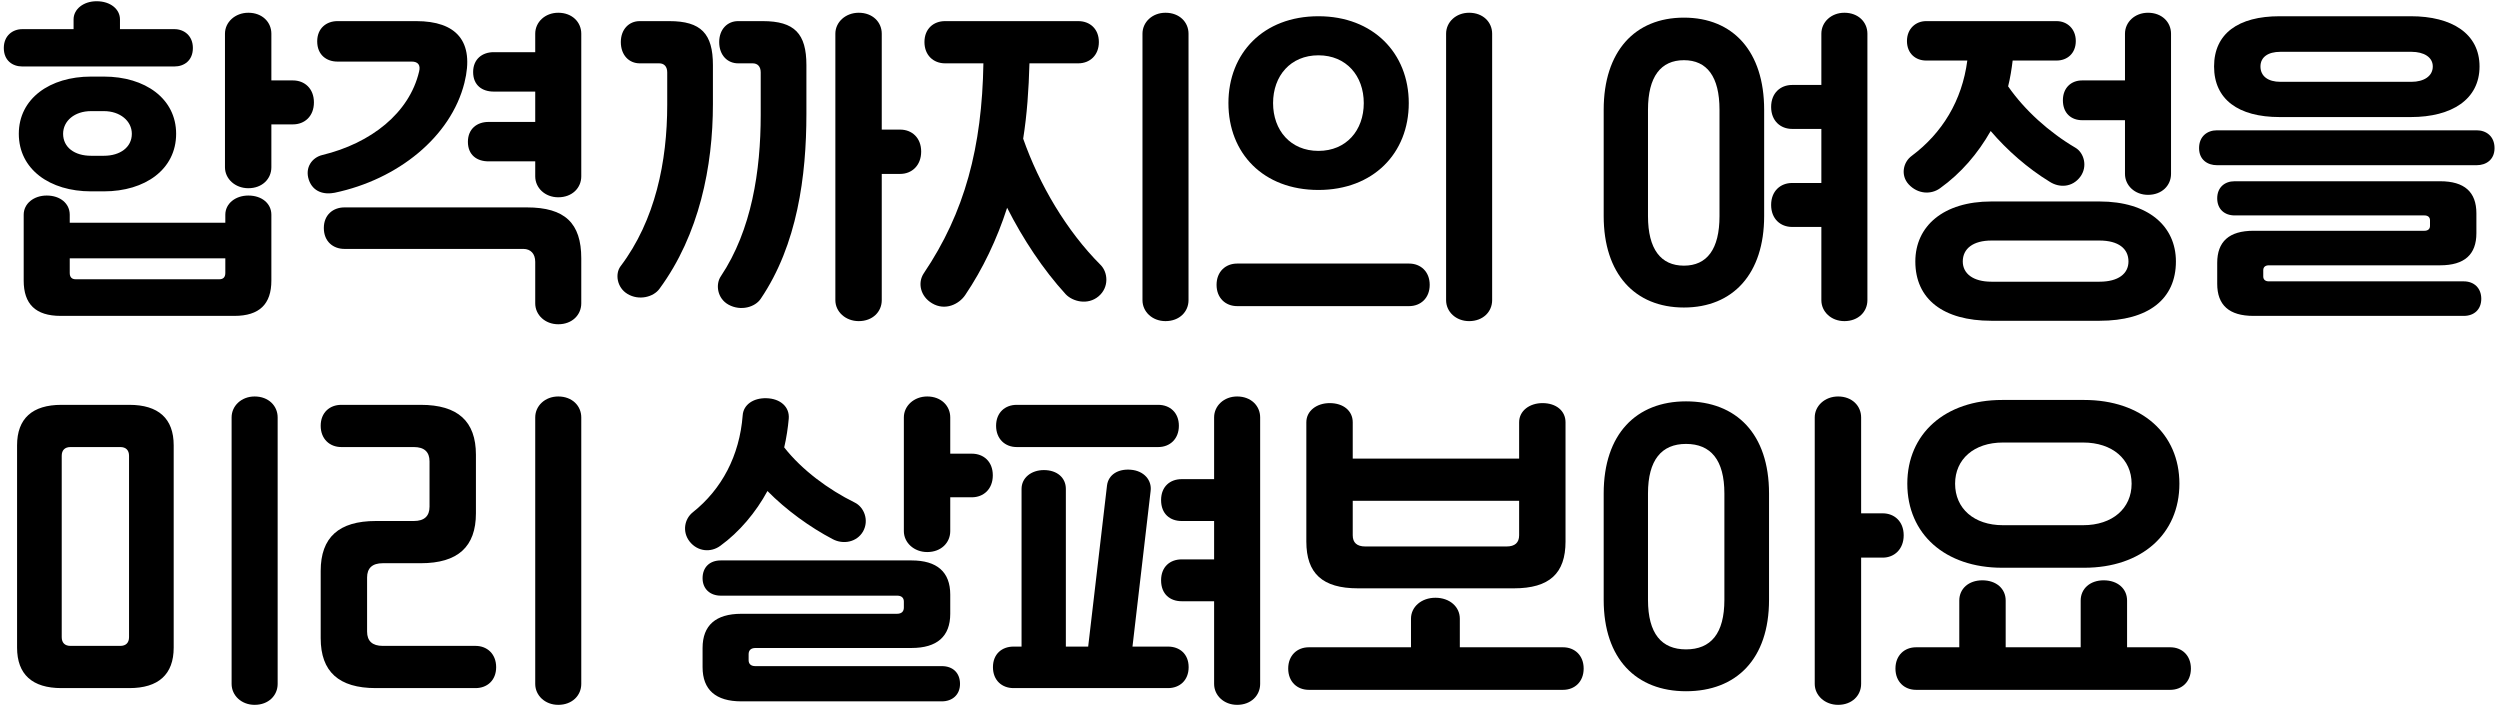 <svg width="430" height="122" viewBox="0 0 430 122" fill="none" xmlns="http://www.w3.org/2000/svg">
<path d="M358.477 97.653H344.377C334.537 97.653 328.057 91.834 328.057 83.194C328.057 74.614 334.537 68.793 344.377 68.793H358.477C368.377 68.793 374.857 74.614 374.857 83.194C374.857 91.834 368.377 97.653 358.477 97.653ZM344.497 90.334H358.297C363.337 90.334 366.637 87.454 366.637 83.194C366.637 78.993 363.337 76.114 358.297 76.114H344.497C339.517 76.114 336.277 78.993 336.277 83.194C336.277 87.454 339.517 90.334 344.497 90.334ZM329.557 111.333H336.997V103.293C336.997 101.253 338.617 99.814 340.957 99.814C343.357 99.814 344.977 101.253 344.977 103.293V111.333H357.877V103.293C357.877 101.253 359.497 99.814 361.837 99.814C364.237 99.814 365.857 101.253 365.857 103.293V111.333H373.297C375.277 111.333 376.837 112.713 376.837 114.993C376.837 117.273 375.277 118.653 373.297 118.653H329.557C327.577 118.653 326.017 117.273 326.017 114.993C326.017 112.713 327.577 111.333 329.557 111.333Z" fill="black"/>
<path d="M275.834 103.173V84.873C275.834 74.613 281.474 69.033 289.994 69.033C298.634 69.033 304.274 74.613 304.274 84.873V103.173C304.274 113.373 298.634 118.893 289.994 118.893C281.474 118.893 275.834 113.373 275.834 103.173ZM283.454 84.873V103.173C283.454 108.993 285.794 111.693 289.994 111.693C294.254 111.693 296.594 108.993 296.594 103.173V84.873C296.594 79.113 294.254 76.353 289.994 76.353C285.794 76.353 283.454 79.113 283.454 84.873ZM312.134 117.633V71.793C312.134 69.813 313.874 68.193 316.154 68.193C318.554 68.193 320.114 69.813 320.114 71.793V88.293H323.834C325.814 88.293 327.434 89.673 327.434 92.073C327.434 94.473 325.814 95.913 323.834 95.913H320.114V117.633C320.114 119.613 318.554 121.233 316.154 121.233C313.874 121.233 312.134 119.613 312.134 117.633Z" fill="black"/>
<path d="M225.11 111.333H242.69V106.413C242.69 104.373 244.49 102.813 246.89 102.813C249.35 102.813 251.09 104.373 251.09 106.413V111.333H268.85C270.83 111.333 272.39 112.713 272.39 114.993C272.39 117.273 270.83 118.653 268.85 118.653H225.11C223.13 118.653 221.57 117.273 221.57 114.993C221.57 112.713 223.13 111.333 225.11 111.333ZM261.29 92.073V86.133H232.67V92.073C232.67 93.334 233.39 93.993 234.83 93.993H259.13C260.57 93.993 261.29 93.334 261.29 92.073ZM232.67 72.633V78.874H261.29V72.633C261.29 70.653 263.09 69.334 265.31 69.334C267.65 69.334 269.27 70.653 269.27 72.633V93.153C269.27 98.614 266.51 101.193 260.39 101.193H233.57C227.45 101.193 224.69 98.614 224.69 93.153V72.633C224.69 70.653 226.49 69.334 228.71 69.334C231.05 69.334 232.67 70.653 232.67 72.633Z" fill="black"/>
<path d="M174.867 69.633H199.227C201.207 69.633 202.767 70.953 202.767 73.233C202.767 75.513 201.207 76.893 199.227 76.893H174.867C172.887 76.893 171.327 75.513 171.327 73.233C171.327 70.953 172.887 69.633 174.867 69.633ZM197.907 84.453L194.787 111.213H200.907C202.887 111.213 204.447 112.473 204.447 114.753C204.447 117.033 202.887 118.353 200.907 118.353H174.327C172.347 118.353 170.787 117.033 170.787 114.753C170.787 112.473 172.347 111.213 174.327 111.213H175.707V84.093C175.707 82.173 177.387 80.853 179.547 80.853C181.827 80.853 183.327 82.173 183.327 84.093V111.213H187.167L190.407 83.493C190.647 81.633 192.327 80.613 194.487 80.793C196.767 80.973 198.147 82.593 197.907 84.453ZM203.247 82.413H208.827V71.793C208.827 69.813 210.507 68.193 212.787 68.193C215.187 68.193 216.747 69.813 216.747 71.793V117.633C216.747 119.613 215.187 121.233 212.787 121.233C210.507 121.233 208.827 119.613 208.827 117.633V103.413H203.247C201.267 103.413 199.707 102.213 199.707 99.813C199.707 97.473 201.267 96.213 203.247 96.213H208.827V89.613H203.247C201.267 89.613 199.707 88.413 199.707 86.013C199.707 83.673 201.267 82.413 203.247 82.413Z" fill="black"/>
<path d="M155.463 91.353V71.793C155.463 69.813 157.203 68.193 159.483 68.193C161.883 68.193 163.443 69.813 163.443 71.793V78.033H167.163C169.143 78.033 170.763 79.353 170.763 81.753C170.763 84.153 169.143 85.533 167.163 85.533H163.443V91.353C163.443 93.333 161.883 94.953 159.483 94.953C157.203 94.953 155.463 93.333 155.463 91.353ZM123.963 102.453C122.163 102.453 120.843 101.313 120.843 99.453C120.843 97.533 122.103 96.393 123.963 96.393H156.783C161.163 96.393 163.443 98.373 163.443 102.273V105.573C163.443 109.473 161.163 111.453 156.783 111.453H129.963C129.123 111.453 128.763 111.873 128.763 112.533V113.553C128.763 114.213 129.183 114.573 129.903 114.573H162.003C163.863 114.573 165.123 115.713 165.123 117.633C165.123 119.493 163.803 120.633 162.003 120.633H127.503C123.123 120.633 120.843 118.653 120.843 114.753V111.453C120.843 107.553 123.123 105.573 127.503 105.573H154.263C155.103 105.573 155.463 105.153 155.463 104.493V103.473C155.463 102.813 155.043 102.453 154.323 102.453H123.963ZM143.223 92.733C139.323 90.693 135.183 87.693 132.003 84.453C130.023 88.113 127.143 91.533 123.903 93.873C122.283 95.073 120.003 94.893 118.623 93.153C117.303 91.473 117.723 89.253 119.163 88.113C124.143 84.153 127.203 78.393 127.743 71.433C127.863 69.633 129.543 68.433 131.823 68.493C134.223 68.553 135.843 69.993 135.663 72.033C135.543 73.473 135.243 75.453 134.883 76.953C137.943 80.853 142.503 84.213 147.003 86.433C148.623 87.213 149.523 89.493 148.443 91.413C147.363 93.273 145.023 93.693 143.223 92.733Z" fill="black"/>
<path d="M92.059 117.633V71.793C92.059 69.813 93.739 68.193 96.019 68.193C98.419 68.193 99.979 69.813 99.979 71.793V117.633C99.979 119.613 98.419 121.233 96.019 121.233C93.739 121.233 92.059 119.613 92.059 117.633ZM72.379 96.873H65.839C64.039 96.873 63.139 97.713 63.139 99.333V108.633C63.139 110.253 64.039 111.093 65.839 111.093H81.799C83.779 111.093 85.339 112.473 85.339 114.753C85.339 117.033 83.779 118.353 81.799 118.353H64.639C58.279 118.353 55.159 115.533 55.159 109.773V98.193C55.159 92.433 58.279 89.613 64.639 89.613H71.179C72.979 89.613 73.879 88.773 73.879 87.153V79.353C73.879 77.733 72.979 76.893 71.179 76.893H58.699C56.719 76.893 55.159 75.513 55.159 73.233C55.159 70.953 56.719 69.633 58.699 69.633H72.379C78.739 69.633 81.859 72.453 81.859 78.213V88.293C81.859 94.053 78.739 96.873 72.379 96.873Z" fill="black"/>
<path d="M39.836 117.633V71.793C39.836 69.813 41.516 68.193 43.796 68.193C46.196 68.193 47.756 69.813 47.756 71.793V117.633C47.756 119.613 46.196 121.233 43.796 121.233C41.516 121.233 39.836 119.613 39.836 117.633ZM22.256 118.353H10.556C5.576 118.353 2.936 116.013 2.936 111.393V76.593C2.936 71.973 5.576 69.633 10.556 69.633H22.256C27.236 69.633 29.875 71.973 29.875 76.593V111.393C29.875 116.013 27.236 118.353 22.256 118.353ZM22.195 109.593V78.393C22.195 77.433 21.655 76.893 20.695 76.893H12.116C11.155 76.893 10.616 77.433 10.616 78.393V109.593C10.616 110.553 11.155 111.093 12.116 111.093H20.695C21.655 111.093 22.195 110.553 22.195 109.593Z" fill="black"/>
<path d="M392.22 14.073H414.78C416.88 14.073 418.44 13.114 418.44 11.434C418.44 9.813 416.88 8.913 414.78 8.913H392.22C390.12 8.913 388.8 9.813 388.8 11.434C388.8 13.114 390.12 14.073 392.22 14.073ZM392.1 2.793H414.66C421.74 2.793 426.48 5.793 426.48 11.434C426.48 17.073 421.74 20.134 414.66 20.134H392.1C384.96 20.134 380.82 17.073 380.82 11.434C380.82 5.793 384.96 2.793 392.1 2.793ZM384.36 37.053C382.62 37.053 381.36 35.974 381.36 34.114C381.36 32.254 382.62 31.174 384.36 31.174H419.7C423.9 31.174 425.94 33.033 425.94 36.694V40.114C425.94 43.773 423.9 45.633 419.7 45.633H390.24C389.64 45.633 389.28 45.934 389.28 46.474V47.553C389.28 48.093 389.64 48.394 390.24 48.394H423.78C425.52 48.394 426.78 49.533 426.78 51.394C426.78 53.254 425.52 54.334 423.78 54.334H387.6C383.4 54.334 381.36 52.474 381.36 48.813V45.214C381.36 41.553 383.4 39.694 387.6 39.694H417C417.6 39.694 417.96 39.394 417.96 38.853V37.894C417.96 37.353 417.6 37.053 417 37.053H384.36ZM381.3 22.413H426C427.62 22.413 429.06 23.433 429.06 25.474C429.06 27.514 427.56 28.413 426 28.413H381.3C379.74 28.413 378.24 27.514 378.24 25.474C378.24 23.433 379.68 22.413 381.3 22.413Z" fill="black"/>
<path d="M358.117 13.833H365.497V5.793C365.497 3.813 367.177 2.193 369.457 2.193C371.857 2.193 373.417 3.813 373.417 5.793V29.913C373.417 31.893 371.857 33.513 369.457 33.513C367.177 33.513 365.497 31.893 365.497 29.913V20.673H358.117C356.257 20.673 354.817 19.473 354.817 17.253C354.817 15.093 356.257 13.833 358.117 13.833ZM352.597 31.293C348.757 28.953 345.217 25.833 342.397 22.533C340.177 26.433 337.297 29.793 333.697 32.373C332.137 33.513 329.857 33.393 328.297 31.713C326.857 30.153 327.337 27.873 328.837 26.793C334.057 22.893 337.477 17.313 338.377 10.413H331.297C329.497 10.413 327.997 9.213 327.997 7.053C327.997 4.953 329.497 3.633 331.297 3.633H353.737C355.537 3.633 357.037 4.953 357.037 7.053C357.037 9.213 355.537 10.413 353.737 10.413H346.177C345.997 11.913 345.757 13.413 345.397 14.853C348.217 18.933 352.477 22.773 356.977 25.413C358.417 26.253 359.137 28.593 357.817 30.393C356.437 32.253 354.217 32.313 352.597 31.293ZM361.117 55.173H342.517C334.237 55.173 329.437 51.453 329.437 44.973C329.437 38.913 334.237 34.653 342.517 34.653H361.117C369.517 34.653 374.257 38.913 374.257 44.973C374.257 51.453 369.517 55.173 361.117 55.173ZM342.517 48.453H361.117C364.357 48.453 366.097 47.073 366.097 44.973C366.097 42.753 364.357 41.373 361.117 41.373H342.517C339.397 41.373 337.597 42.753 337.597 44.973C337.597 47.073 339.397 48.453 342.517 48.453Z" fill="black"/>
<path d="M275.834 37.173V18.873C275.834 8.853 281.174 3.033 289.634 3.033C298.094 3.033 303.434 8.853 303.434 18.873V37.173C303.434 47.073 298.094 52.893 289.634 52.893C281.174 52.893 275.834 47.073 275.834 37.173ZM283.454 18.873V37.173C283.454 42.873 285.674 45.693 289.634 45.693C293.594 45.693 295.754 42.873 295.754 37.173V18.873C295.754 13.173 293.594 10.353 289.634 10.353C285.674 10.353 283.454 13.173 283.454 18.873ZM308.234 14.613H313.274V5.793C313.274 3.813 314.954 2.193 317.234 2.193C319.634 2.193 321.194 3.813 321.194 5.793V51.633C321.194 53.613 319.634 55.233 317.234 55.233C314.954 55.233 313.274 53.613 313.274 51.633V39.033H308.234C306.254 39.033 304.634 37.653 304.634 35.253C304.634 32.853 306.254 31.473 308.234 31.473H313.274V22.173H308.234C306.254 22.173 304.634 20.793 304.634 18.393C304.634 15.993 306.254 14.613 308.234 14.613Z" fill="black"/>
<path d="M242.309 17.733C242.309 26.373 236.189 32.673 226.769 32.673C217.289 32.673 211.289 26.373 211.289 17.733C211.289 9.153 217.289 2.793 226.769 2.793C236.189 2.793 242.309 9.153 242.309 17.733ZM234.569 17.733C234.569 13.053 231.569 9.513 226.769 9.513C221.969 9.513 218.969 13.053 218.969 17.733C218.969 22.413 221.969 25.953 226.769 25.953C231.569 25.953 234.569 22.413 234.569 17.733ZM248.729 51.633V5.793C248.729 3.813 250.409 2.193 252.689 2.193C255.089 2.193 256.649 3.813 256.649 5.793V51.633C256.649 53.613 255.089 55.233 252.689 55.233C250.409 55.233 248.729 53.613 248.729 51.633ZM212.789 45.333H242.369C244.349 45.333 245.909 46.713 245.909 48.993C245.909 51.273 244.349 52.653 242.369 52.653H212.789C210.809 52.653 209.249 51.273 209.249 48.993C209.249 46.713 210.809 45.333 212.789 45.333Z" fill="black"/>
<path d="M196.506 51.633V5.793C196.506 3.813 198.186 2.193 200.466 2.193C202.866 2.193 204.426 3.813 204.426 5.793V51.633C204.426 53.613 202.866 55.233 200.466 55.233C198.186 55.233 196.506 53.613 196.506 51.633ZM183.306 50.613C179.406 46.353 175.926 41.073 173.226 35.733C171.486 41.133 169.026 46.293 166.026 50.733C164.946 52.353 162.546 53.493 160.326 52.173C158.286 50.973 157.806 48.633 158.886 47.013C165.966 36.513 168.906 25.293 169.146 10.893H162.546C160.566 10.893 159.006 9.513 159.006 7.233C159.006 4.953 160.566 3.633 162.546 3.633H185.466C187.446 3.633 189.006 4.953 189.006 7.233C189.006 9.513 187.446 10.893 185.466 10.893H177.066C176.946 15.393 176.646 19.713 175.986 23.853C178.746 31.713 183.426 39.693 189.306 45.573C190.566 46.833 190.806 49.413 188.946 50.973C187.086 52.533 184.506 51.873 183.306 50.613Z" fill="black"/>
<path d="M143.682 51.633V5.793C143.682 3.813 145.422 2.193 147.702 2.193C150.102 2.193 151.662 3.813 151.662 5.793V22.293H154.842C156.822 22.293 158.442 23.673 158.442 26.073C158.442 28.473 156.822 29.913 154.842 29.913H151.662V51.633C151.662 53.613 150.102 55.233 147.702 55.233C145.422 55.233 143.682 53.613 143.682 51.633ZM106.722 45.813C112.722 37.893 114.762 27.753 114.762 18.033V12.453C114.762 11.433 114.222 10.893 113.382 10.893H110.022C108.222 10.893 106.782 9.513 106.782 7.233C106.782 5.013 108.222 3.633 110.022 3.633H115.122C120.582 3.633 122.622 5.793 122.622 11.193V17.913C122.622 28.593 120.282 40.353 113.442 49.653C112.422 51.093 109.902 51.753 107.922 50.553C106.122 49.473 105.762 47.133 106.722 45.813ZM124.002 47.493C129.282 39.573 130.842 29.373 130.842 19.773V12.453C130.842 11.433 130.302 10.893 129.462 10.893H126.942C125.142 10.893 123.702 9.513 123.702 7.233C123.702 5.013 125.142 3.633 126.942 3.633H131.202C136.662 3.633 138.702 5.793 138.702 11.193V19.593C138.702 30.273 137.142 42.093 130.842 51.393C129.882 52.833 127.422 53.553 125.322 52.413C123.342 51.333 123.042 48.873 124.002 47.493Z" fill="black"/>
<path d="M90.019 42.813H59.239C57.319 42.813 55.699 41.553 55.699 39.213C55.699 36.933 57.319 35.673 59.239 35.673H90.619C97.159 35.673 99.979 38.373 99.979 44.433V52.173C99.979 54.153 98.419 55.773 96.019 55.773C93.739 55.773 92.059 54.153 92.059 52.173V45.033C92.059 43.653 91.279 42.813 90.019 42.813ZM84.919 8.973H92.059V5.793C92.059 3.813 93.739 2.193 96.019 2.193C98.419 2.193 99.979 3.813 99.979 5.793V30.333C99.979 32.313 98.419 33.933 96.019 33.933C93.739 33.933 92.059 32.313 92.059 30.333V27.753H84.019C82.039 27.753 80.479 26.673 80.479 24.393C80.479 22.173 82.039 20.973 84.019 20.973H92.059V15.753H84.919C82.939 15.753 81.379 14.673 81.379 12.393C81.379 10.173 82.939 8.973 84.919 8.973ZM70.819 10.593H58.039C56.179 10.593 54.559 9.453 54.559 7.113C54.559 4.833 56.179 3.633 58.039 3.633H71.599C78.439 3.633 81.679 7.053 79.879 14.253C77.539 23.553 68.419 30.873 57.559 33.153C55.759 33.513 53.839 33.033 53.119 30.933C52.399 28.773 53.719 27.093 55.399 26.673C63.859 24.633 70.399 19.413 72.079 12.333C72.379 11.193 71.899 10.593 70.819 10.593Z" fill="black"/>
<path d="M17.875 32.913H15.655C8.575 32.913 3.235 29.133 3.235 23.013C3.235 16.953 8.575 13.173 15.655 13.173H17.875C24.955 13.173 30.295 16.953 30.295 23.013C30.295 29.133 24.955 32.913 17.875 32.913ZM15.655 26.793H17.875C20.635 26.793 22.675 25.353 22.675 23.013C22.675 20.793 20.635 19.113 17.875 19.113H15.655C12.835 19.113 10.855 20.793 10.855 23.013C10.855 25.353 12.835 26.793 15.655 26.793ZM38.695 28.773V5.793C38.695 3.813 40.435 2.193 42.715 2.193C45.115 2.193 46.675 3.813 46.675 5.793V13.833H50.395C52.375 13.833 53.995 15.213 53.995 17.613C53.995 20.013 52.375 21.393 50.395 21.393H46.675V28.773C46.675 30.753 45.115 32.373 42.715 32.373C40.435 32.373 38.695 30.753 38.695 28.773ZM38.755 46.953V44.433H11.995V46.953C11.995 47.673 12.355 48.033 13.015 48.033H37.735C38.395 48.033 38.755 47.673 38.755 46.953ZM11.995 36.933V38.313H38.755V36.933C38.755 35.013 40.495 33.633 42.715 33.633C45.055 33.633 46.675 35.013 46.675 36.933V48.273C46.675 52.293 44.635 54.333 40.315 54.333H10.435C6.115 54.333 4.075 52.293 4.075 48.273V36.933C4.075 35.013 5.815 33.633 8.035 33.633C10.375 33.633 11.995 35.013 11.995 36.933ZM29.995 11.433H3.835C2.155 11.433 0.655 10.413 0.655 8.253C0.655 6.153 2.155 5.013 3.835 5.013H12.655V3.333C12.655 1.593 14.335 0.213 16.615 0.213C19.015 0.213 20.635 1.593 20.635 3.333V5.013H29.995C31.675 5.013 33.175 6.153 33.175 8.253C33.175 10.413 31.675 11.433 29.995 11.433Z" fill="black"/>
</svg>
